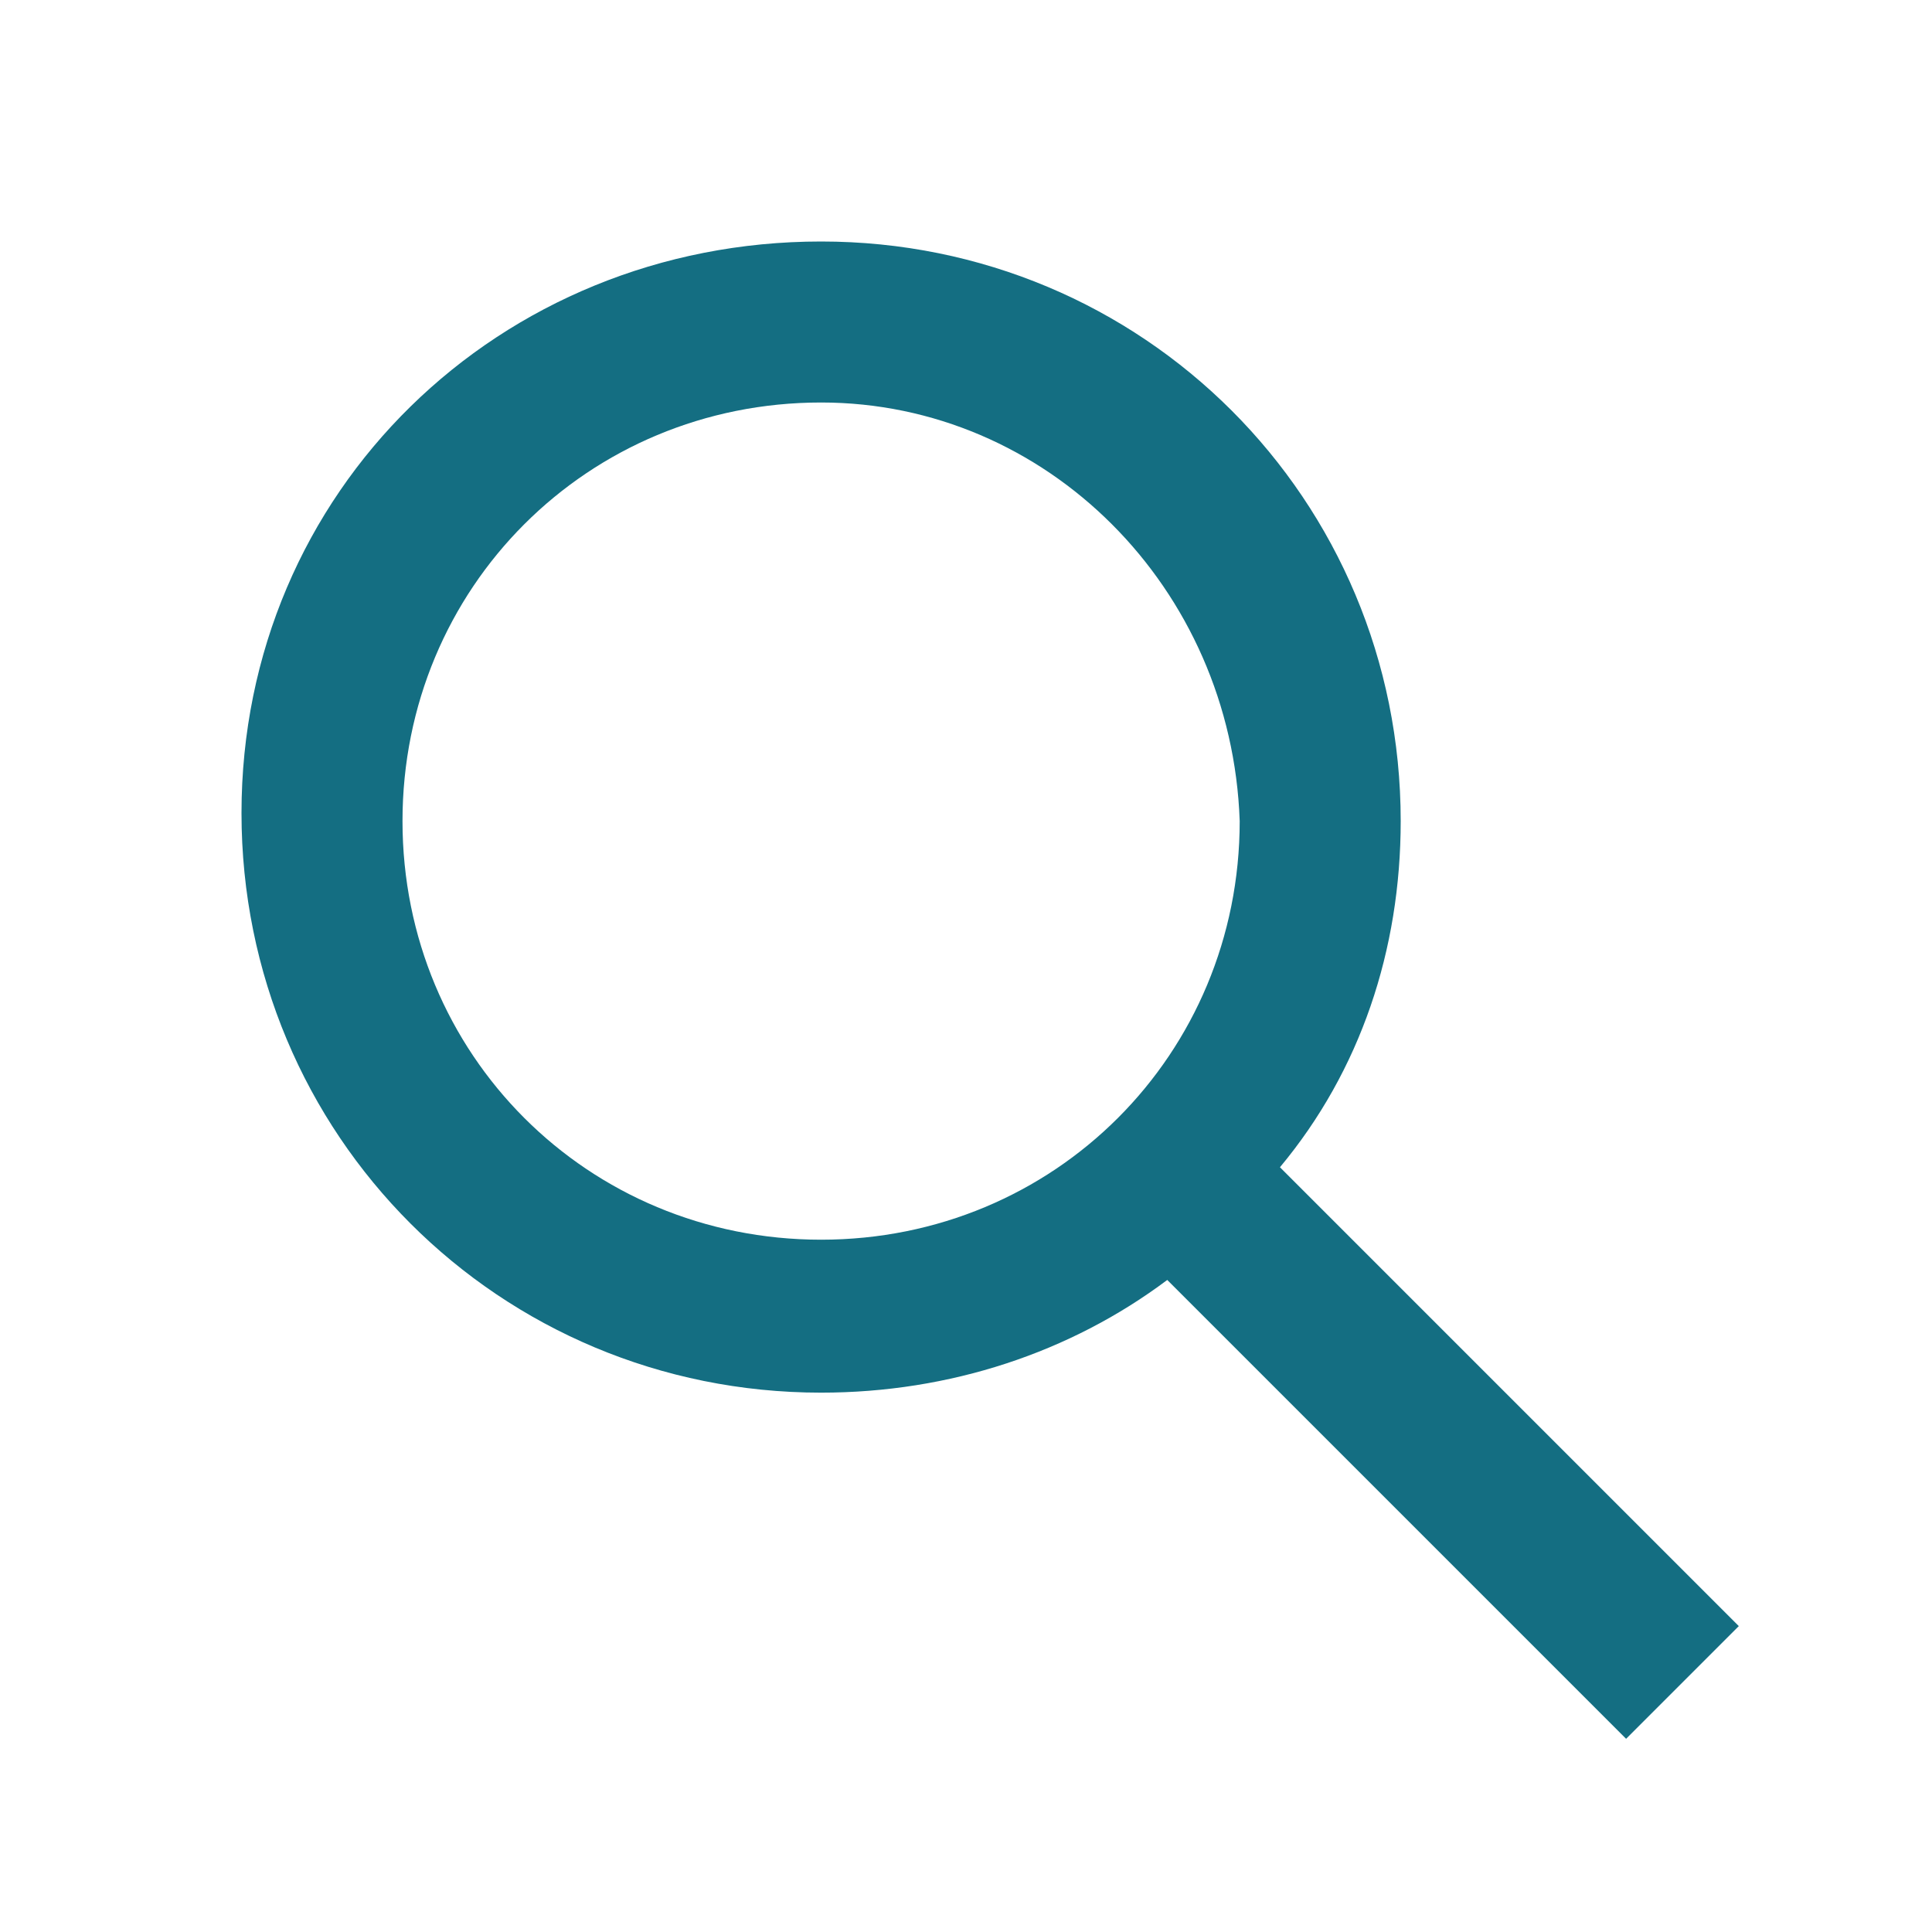 <?xml version="1.0" encoding="utf-8"?>
<!-- Generator: Adobe Illustrator 25.0.1, SVG Export Plug-In . SVG Version: 6.00 Build 0)  -->
<svg version="1.1" id="Atoms_Icons_24_Search" xmlns="http://www.w3.org/2000/svg" xmlns:xlink="http://www.w3.org/1999/xlink"
	 x="0px" y="0px" viewBox="0 0 24 24" style="enable-background:new 0 0 24 24;" xml:space="preserve">
<style type="text/css">
	.st0{fill:#146E82;}
</style>
<path id="search" class="st0" d="M20.2,21.6L20.2,21.6l-5.7-5.7c-1.2,0.9-2.7,1.4-4.3,1.4c-4,0-7.2-3.2-7.2-7.2S6.2,3,10.2,3
	s7.2,3.2,7.2,7.2c0,1.6-0.5,3.1-1.5,4.3l5.7,5.7L20.2,21.6L20.2,21.6z M10.2,5C7.3,5,5,7.3,5,10.2s2.3,5.2,5.2,5.2s5.2-2.3,5.2-5.2
	l0,0C15.3,7.3,13,5,10.2,5z"/>
</svg>
